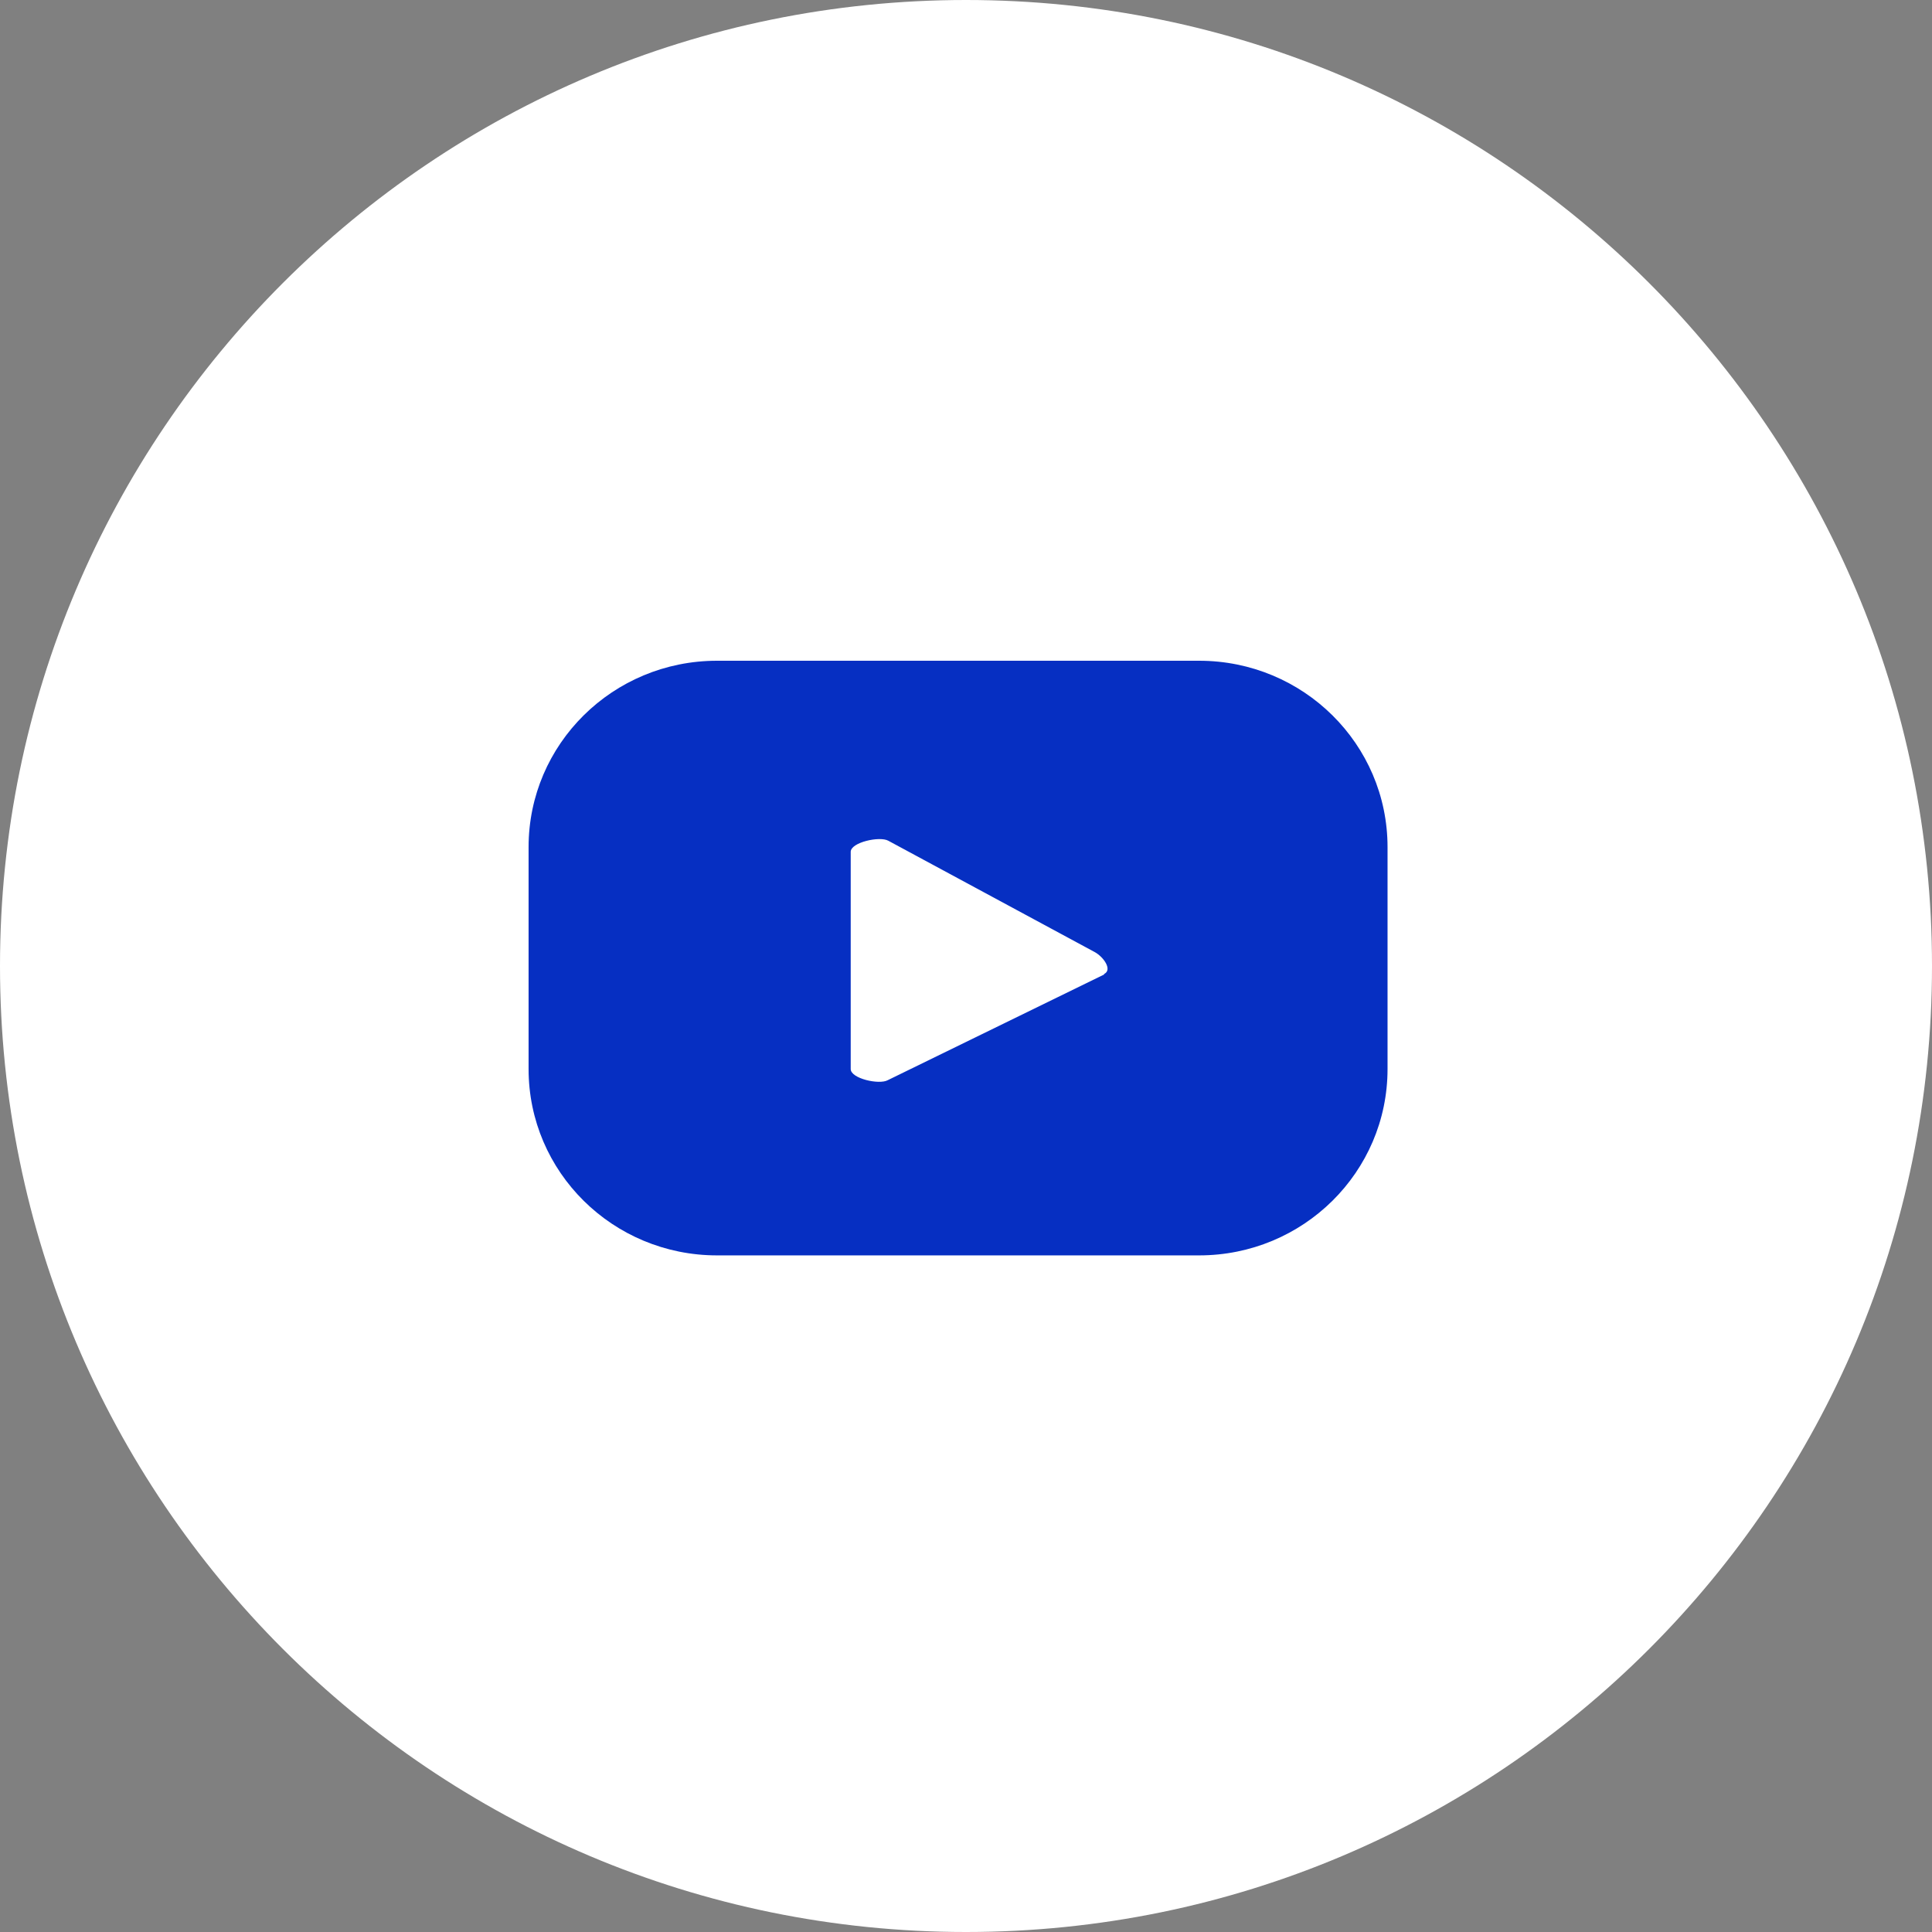 <?xml version="1.0" encoding="UTF-8"?>
<svg xmlns="http://www.w3.org/2000/svg" width="37" height="37" viewBox="0 0 37 37" fill="none">
  <rect x="0" y="0" width="37" height="37" fill="#808080" stroke="none"/>
  <g clip-path="url(#clip0_508_160)">
    <path d="M18.5 37C28.717 37 37 28.717 37 18.5C37 8.283 28.717 0 18.5 0C8.283 0 0 8.283 0 18.5C0 28.717 8.283 37 18.5 37Z" fill="white"></path>
    <path d="M26.573 16.223C26.573 14.25 24.959 12.654 22.964 12.654H13.732C11.737 12.654 10.123 14.25 10.123 16.223V20.473C10.123 22.446 11.737 24.042 13.732 24.042H22.964C24.959 24.042 26.573 22.446 26.573 20.473V16.223ZM21.145 18.663L17.001 20.687C16.837 20.778 16.292 20.656 16.292 20.473V16.314C16.292 16.131 16.847 16.009 17.012 16.101L20.97 18.236C21.134 18.328 21.309 18.572 21.145 18.653V18.663Z" fill="#062FC2"></path>
  </g>
  <defs>
    <clipPath id="clip0_508_160">
      <rect width="37" height="37" fill="white"></rect>
    </clipPath>
  </defs>
</svg>
